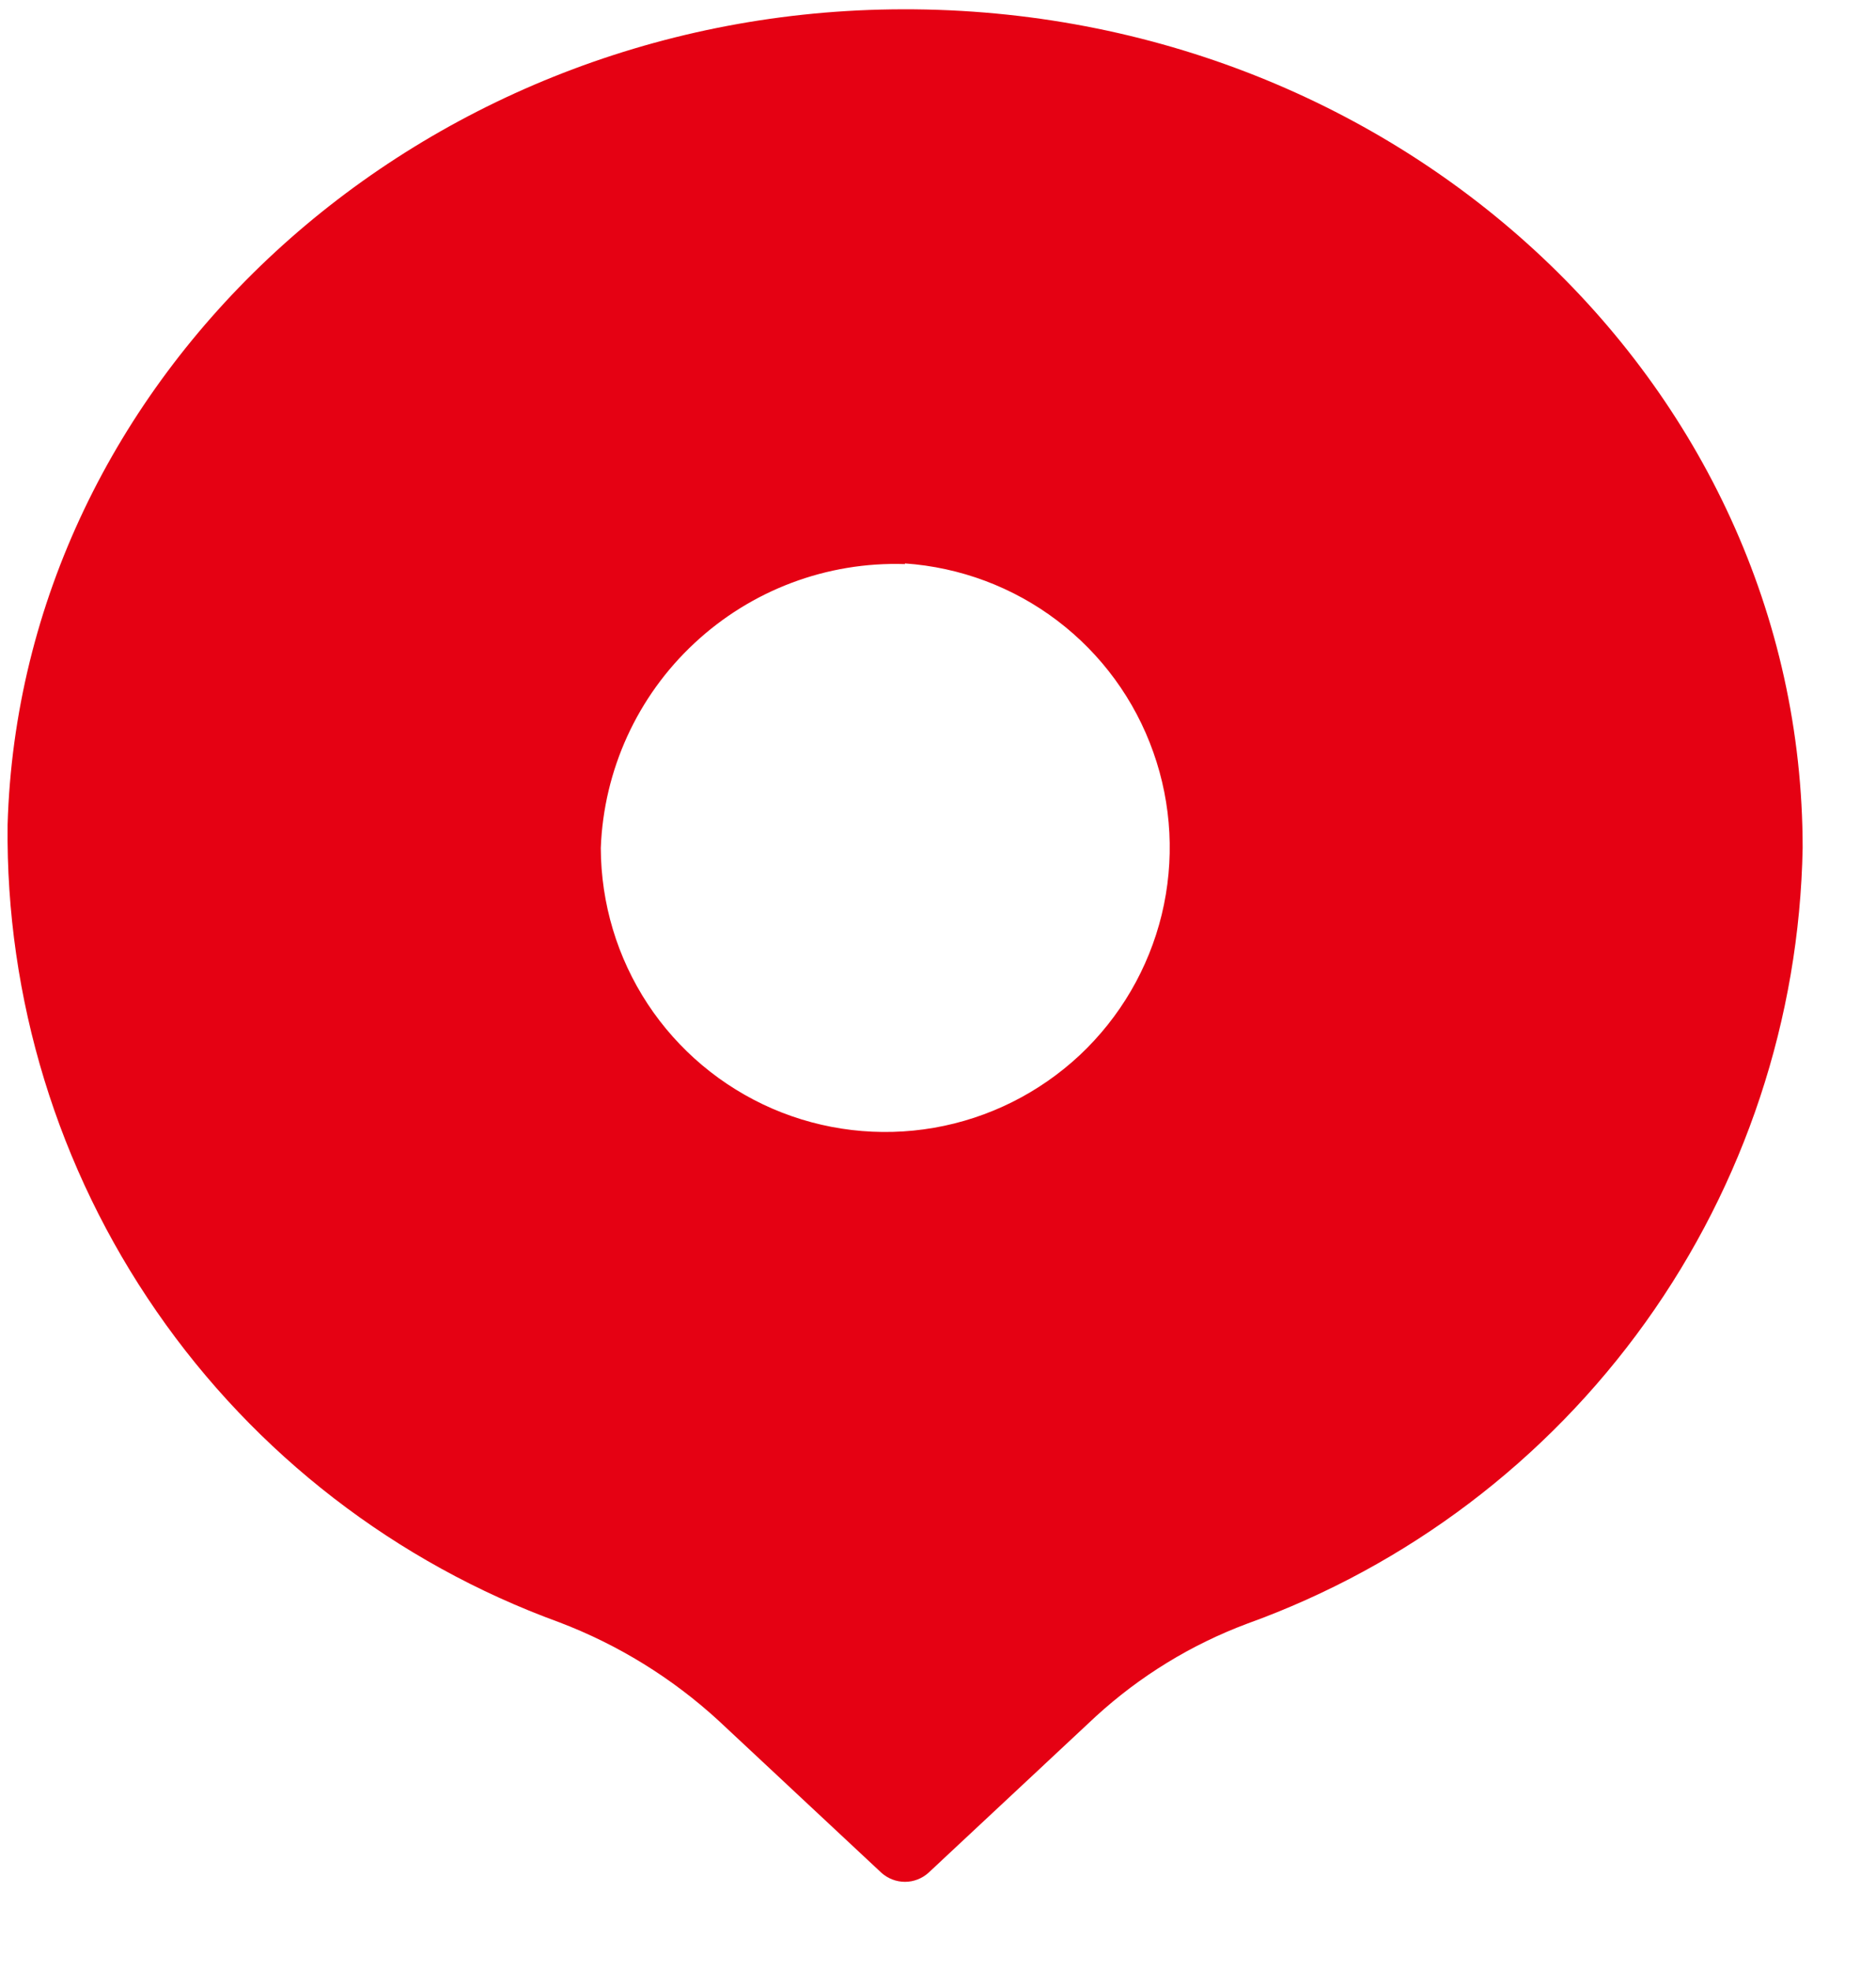 <svg width="20" height="21" viewBox="0 0 20 21" fill="none" xmlns="http://www.w3.org/2000/svg">
<path id="&#232;&#183;&#175;&#229;&#190;&#132; 14020" d="M19.218 9.035C19.218 4.056 14.855 0.026 9.504 0.1C4.409 0.169 0.219 4.03 0.081 8.787C0.06 10.638 0.615 12.45 1.669 13.972C2.722 15.495 4.223 16.652 5.963 17.285C6.589 17.523 7.165 17.878 7.659 18.331L9.396 19.953C9.465 20.015 9.555 20.05 9.648 20.05C9.741 20.05 9.83 20.015 9.899 19.953L11.682 18.288C12.152 17.858 12.7 17.522 13.297 17.299C15.005 16.683 16.485 15.564 17.543 14.088C18.6 12.613 19.184 10.851 19.218 9.035ZM9.647 6.003C10.236 6.044 10.801 6.255 11.271 6.612C11.742 6.969 12.098 7.456 12.295 8.013C12.493 8.569 12.524 9.171 12.385 9.745C12.245 10.319 11.941 10.839 11.51 11.243C11.078 11.646 10.539 11.915 9.957 12.016C9.375 12.117 8.776 12.046 8.234 11.812C7.692 11.577 7.23 11.19 6.905 10.697C6.58 10.203 6.407 9.626 6.405 9.035C6.436 8.205 6.794 7.42 7.402 6.854C8.009 6.287 8.816 5.983 9.647 6.01V6.003Z" fill="#E50113"/>
</svg>
